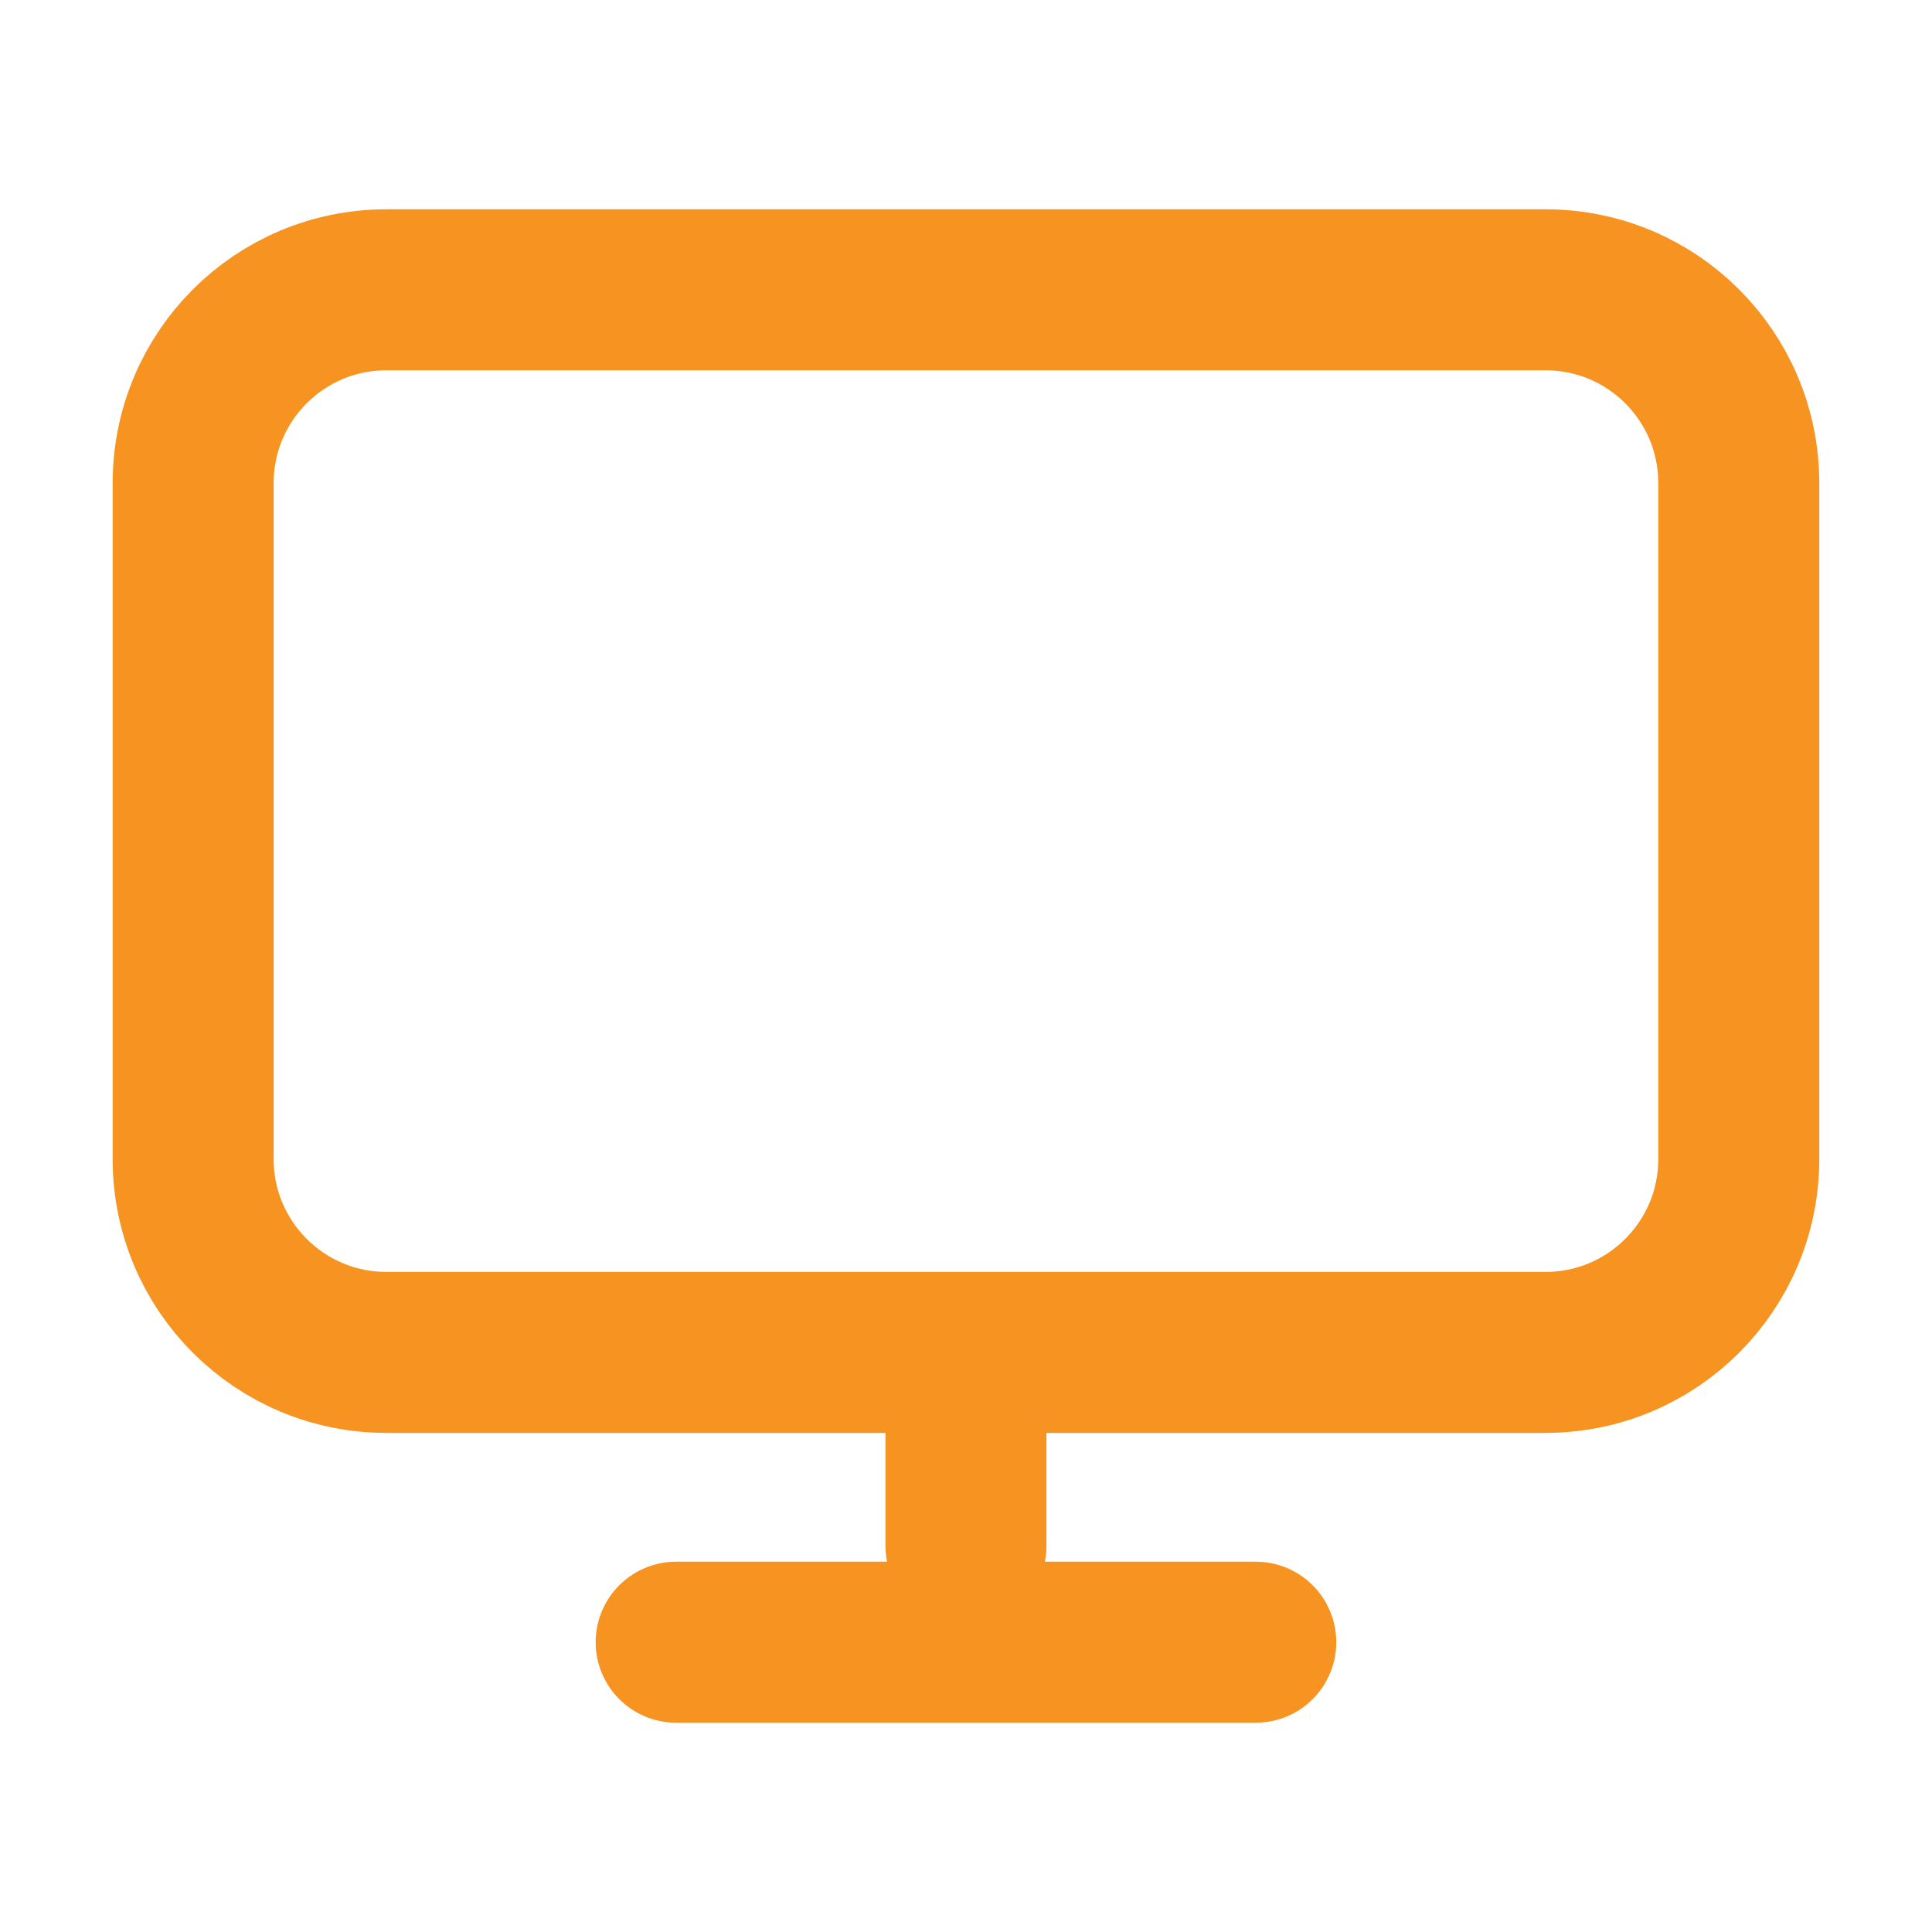 <svg xmlns="http://www.w3.org/2000/svg" width="48" height="48" viewBox="0 0 48 48" fill="none"><path d="M23.999 33.6V38.4M16.799 40.8H31.199M9.599 33.6H38.399C41.05 33.6 43.199 31.451 43.199 28.8V12C43.199 9.349 41.05 7.2 38.399 7.2H9.599C6.948 7.2 4.799 9.349 4.799 12V28.8C4.799 31.451 6.948 33.6 9.599 33.6Z" stroke="#F69321" stroke-width="4" stroke-linecap="round" stroke-linejoin="round"></path></svg>